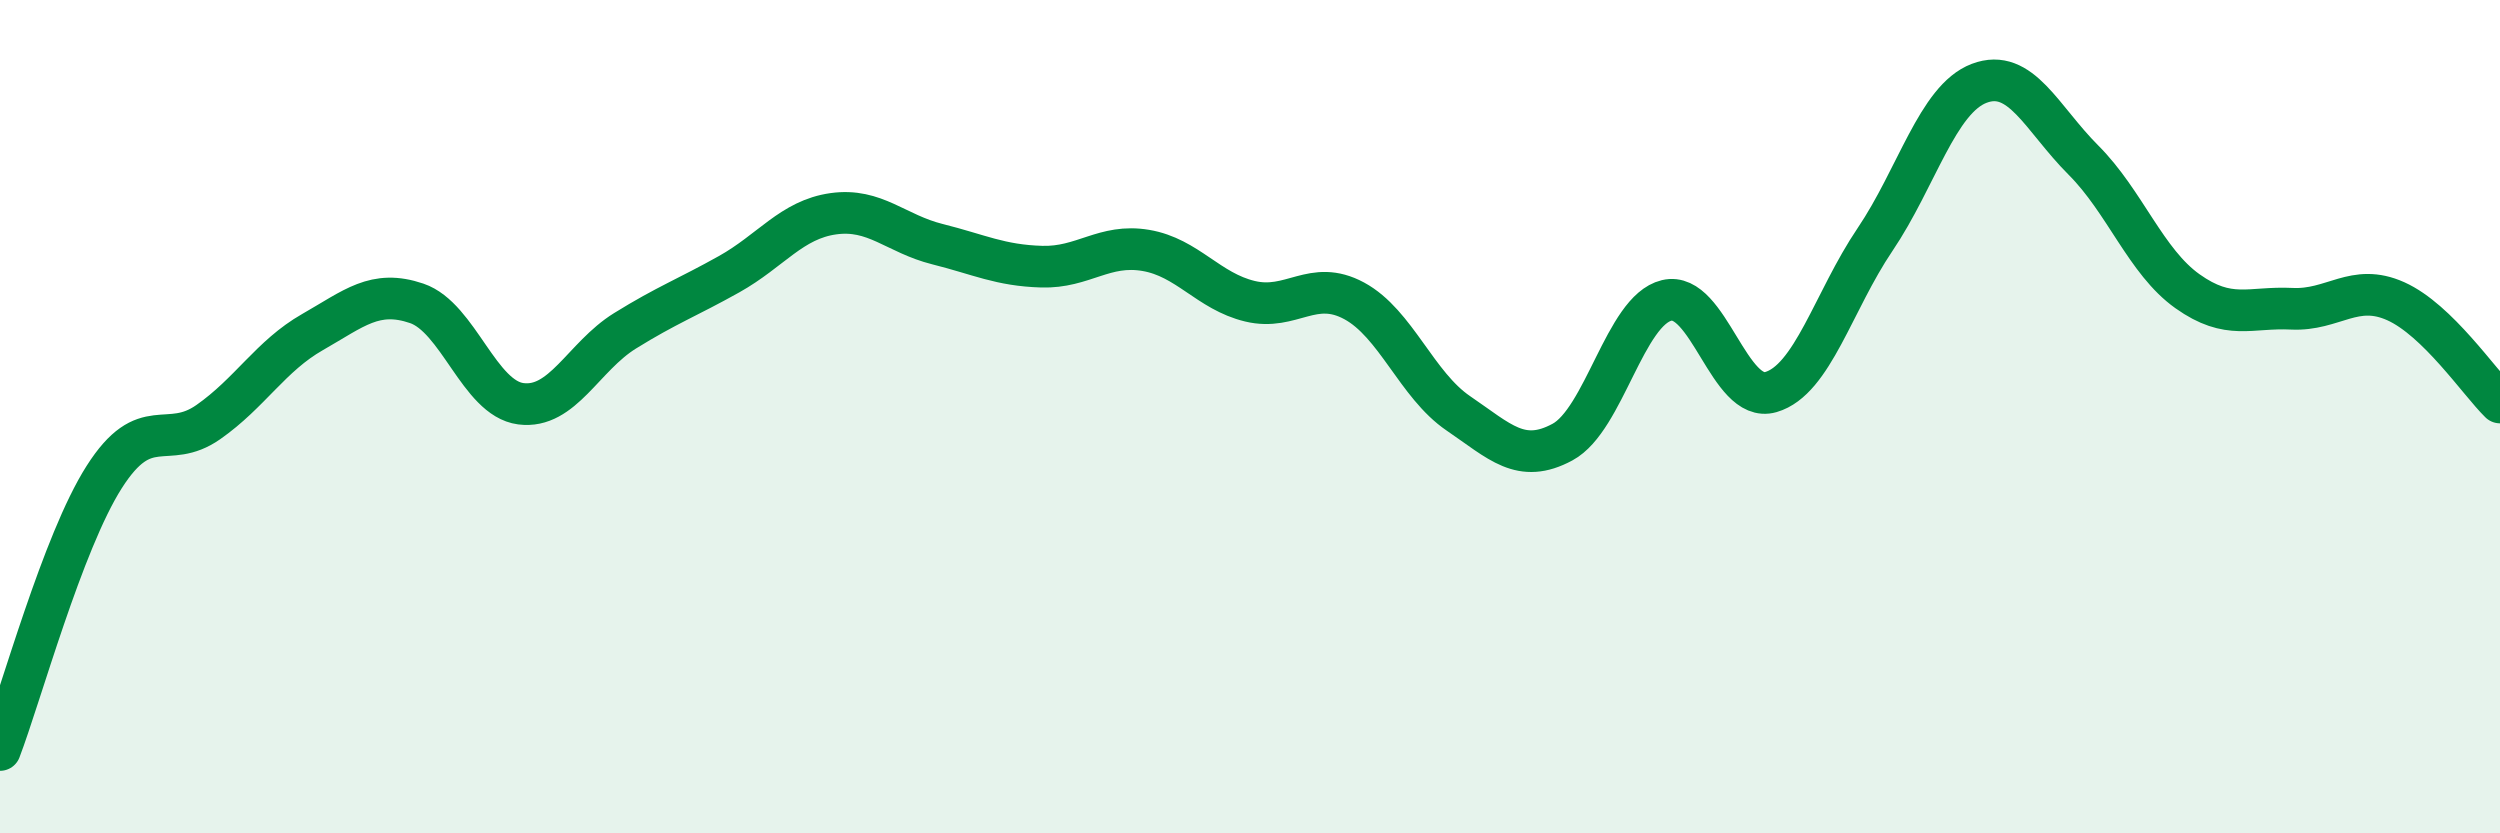 
    <svg width="60" height="20" viewBox="0 0 60 20" xmlns="http://www.w3.org/2000/svg">
      <path
        d="M 0,18 C 0.5,16.69 1.5,13.02 2.5,11.45 C 3.5,9.88 4,10.83 5,10.13 C 6,9.43 6.5,8.54 7.5,7.97 C 8.5,7.4 9,6.94 10,7.28 C 11,7.62 11.5,9.56 12.5,9.69 C 13.5,9.82 14,8.56 15,7.94 C 16,7.32 16.5,7.14 17.5,6.58 C 18.5,6.02 19,5.27 20,5.13 C 21,4.99 21.5,5.61 22.5,5.86 C 23.5,6.11 24,6.37 25,6.4 C 26,6.43 26.5,5.84 27.5,6.01 C 28.5,6.18 29,6.99 30,7.23 C 31,7.47 31.5,6.68 32.5,7.22 C 33.5,7.76 34,9.24 35,9.92 C 36,10.6 36.5,11.15 37.5,10.61 C 38.5,10.07 39,7.45 40,7.21 C 41,6.97 41.5,9.7 42.5,9.41 C 43.5,9.12 44,7.23 45,5.75 C 46,4.27 46.5,2.38 47.5,2 C 48.5,1.62 49,2.84 50,3.84 C 51,4.84 51.5,6.28 52.5,6.99 C 53.5,7.7 54,7.36 55,7.41 C 56,7.46 56.5,6.78 57.5,7.23 C 58.5,7.68 59.5,9.17 60,9.66L60 20L0 20Z"
        fill="#008740"
        opacity="0.1"
        stroke-linecap="round"
        stroke-linejoin="round"
      />
      <path
        d="M 0,18 C 0.5,16.69 1.5,13.02 2.5,11.45 C 3.5,9.88 4,10.83 5,10.13 C 6,9.43 6.5,8.54 7.5,7.97 C 8.5,7.4 9,6.94 10,7.28 C 11,7.62 11.5,9.56 12.5,9.69 C 13.5,9.82 14,8.56 15,7.94 C 16,7.32 16.5,7.14 17.5,6.58 C 18.5,6.02 19,5.27 20,5.13 C 21,4.99 21.5,5.61 22.5,5.86 C 23.5,6.11 24,6.37 25,6.4 C 26,6.43 26.5,5.84 27.5,6.01 C 28.5,6.18 29,6.99 30,7.23 C 31,7.47 31.5,6.68 32.5,7.22 C 33.5,7.76 34,9.24 35,9.92 C 36,10.6 36.5,11.15 37.5,10.61 C 38.5,10.07 39,7.45 40,7.21 C 41,6.97 41.5,9.7 42.5,9.41 C 43.5,9.12 44,7.23 45,5.75 C 46,4.27 46.5,2.38 47.5,2 C 48.5,1.62 49,2.84 50,3.84 C 51,4.84 51.5,6.28 52.5,6.99 C 53.5,7.7 54,7.36 55,7.41 C 56,7.46 56.5,6.78 57.5,7.23 C 58.5,7.68 59.5,9.17 60,9.66"
        stroke="#008740"
        stroke-width="1"
        fill="none"
        stroke-linecap="round"
        stroke-linejoin="round"
      />
    </svg>
  